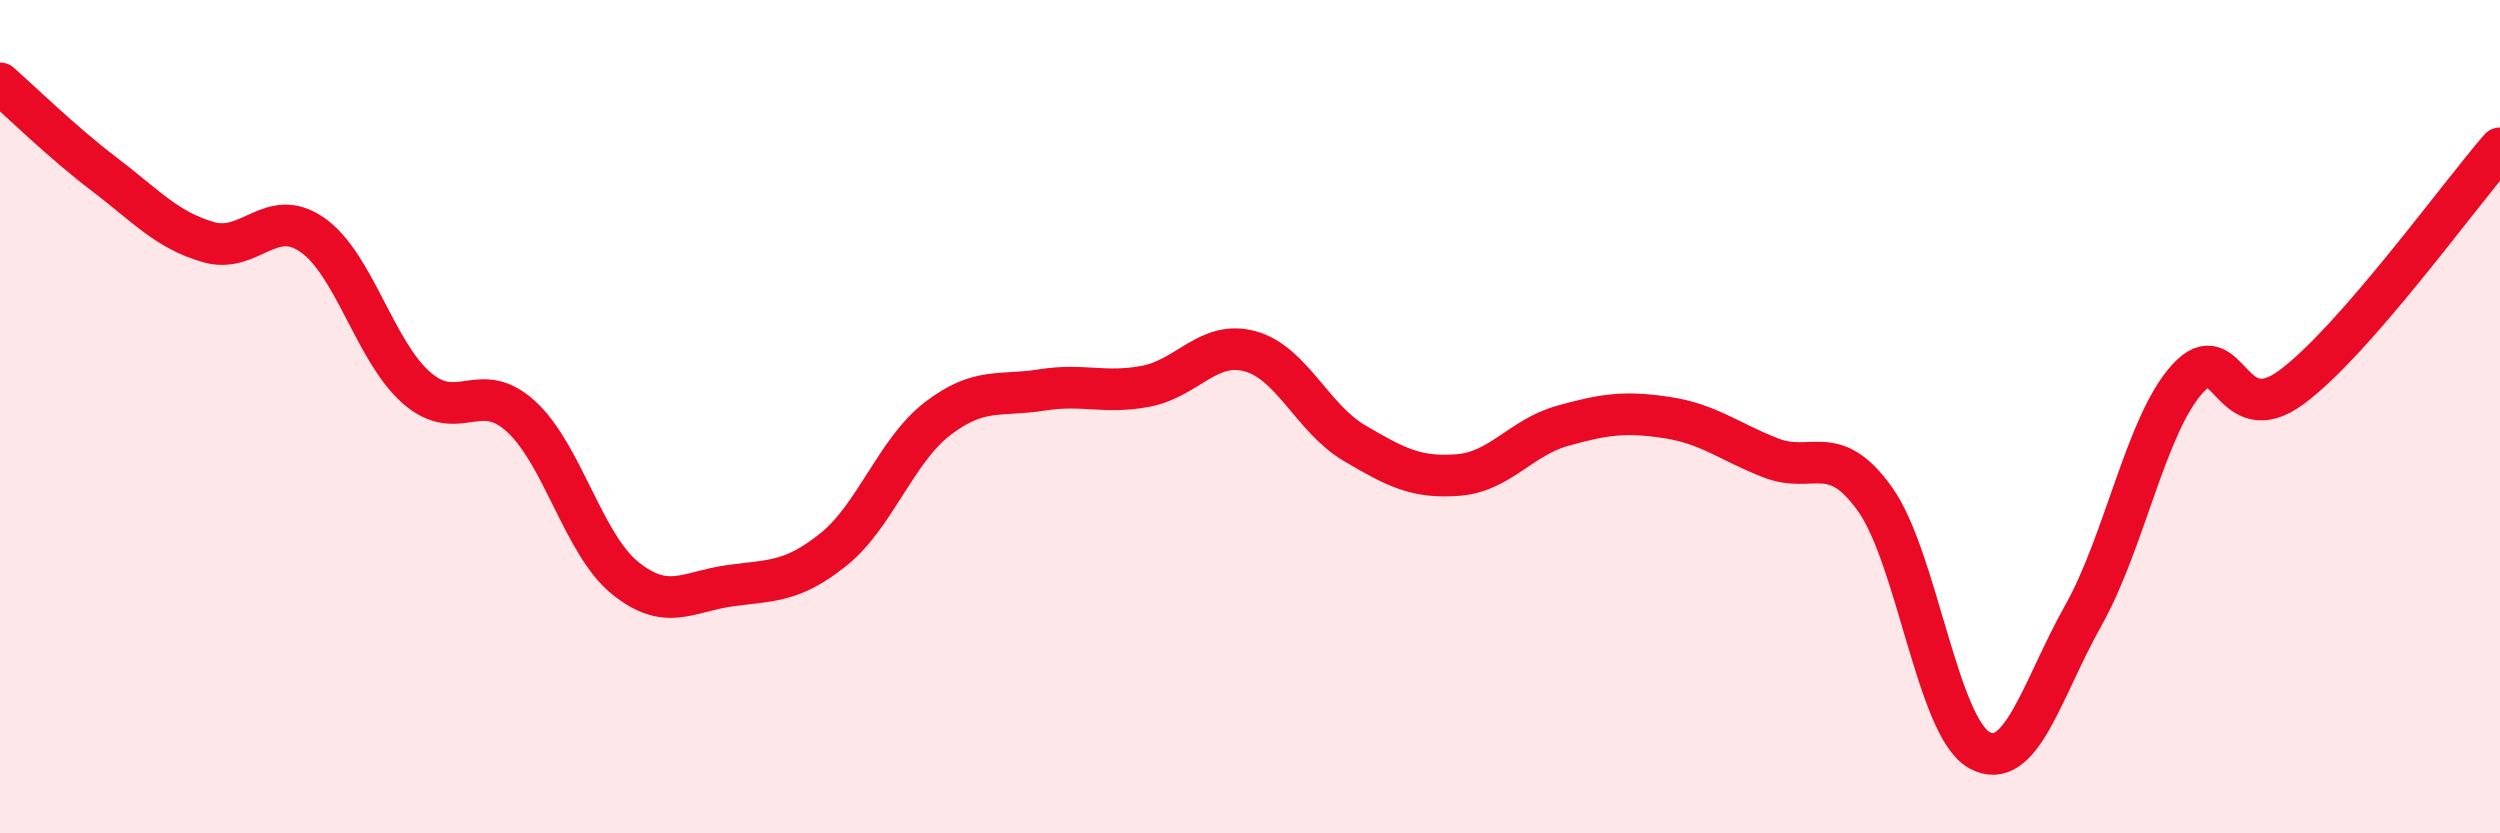 
    <svg width="60" height="20" viewBox="0 0 60 20" xmlns="http://www.w3.org/2000/svg">
      <path
        d="M 0,2 C 0.5,2.44 1.5,3.42 2.5,4.18 C 3.5,4.94 4,5.52 5,5.81 C 6,6.1 6.5,4.94 7.5,5.64 C 8.5,6.34 9,8.44 10,9.31 C 11,10.18 11.5,9.08 12.5,9.99 C 13.5,10.9 14,13.06 15,13.87 C 16,14.68 16.5,14.2 17.5,14.06 C 18.5,13.92 19,13.99 20,13.19 C 21,12.39 21.5,10.82 22.5,10.05 C 23.5,9.28 24,9.52 25,9.36 C 26,9.2 26.5,9.46 27.5,9.27 C 28.5,9.08 29,8.16 30,8.43 C 31,8.7 31.5,10.04 32.5,10.63 C 33.5,11.22 34,11.48 35,11.4 C 36,11.32 36.5,10.5 37.5,10.22 C 38.5,9.94 39,9.87 40,10.02 C 41,10.17 41.5,10.6 42.5,10.99 C 43.5,11.38 44,10.58 45,11.98 C 46,13.38 46.5,17.44 47.5,18 C 48.5,18.56 49,16.55 50,14.77 C 51,12.99 51.5,10.19 52.5,9.09 C 53.5,7.99 53.5,10.4 55,9.29 C 56.5,8.18 59,4.71 60,3.56L60 20L0 20Z"
        fill="#EB0A25"
        opacity="0.1"
        stroke-linecap="round"
        stroke-linejoin="round"
      />
      <path
        d="M 0,2 C 0.5,2.44 1.5,3.42 2.5,4.18 C 3.5,4.94 4,5.52 5,5.81 C 6,6.1 6.5,4.94 7.5,5.64 C 8.5,6.34 9,8.44 10,9.31 C 11,10.18 11.5,9.08 12.5,9.99 C 13.5,10.9 14,13.06 15,13.87 C 16,14.68 16.5,14.2 17.5,14.06 C 18.5,13.92 19,13.99 20,13.19 C 21,12.39 21.5,10.82 22.5,10.05 C 23.5,9.28 24,9.52 25,9.36 C 26,9.2 26.5,9.46 27.5,9.27 C 28.5,9.08 29,8.16 30,8.43 C 31,8.7 31.5,10.04 32.5,10.63 C 33.5,11.22 34,11.48 35,11.4 C 36,11.32 36.5,10.5 37.5,10.22 C 38.5,9.94 39,9.87 40,10.02 C 41,10.17 41.5,10.6 42.5,10.99 C 43.5,11.38 44,10.58 45,11.98 C 46,13.38 46.5,17.44 47.5,18 C 48.5,18.56 49,16.55 50,14.77 C 51,12.99 51.5,10.19 52.5,9.09 C 53.5,7.99 53.5,10.4 55,9.29 C 56.5,8.18 59,4.71 60,3.56"
        stroke="#EB0A25"
        stroke-width="1"
        fill="none"
        stroke-linecap="round"
        stroke-linejoin="round"
      />
    </svg>
  